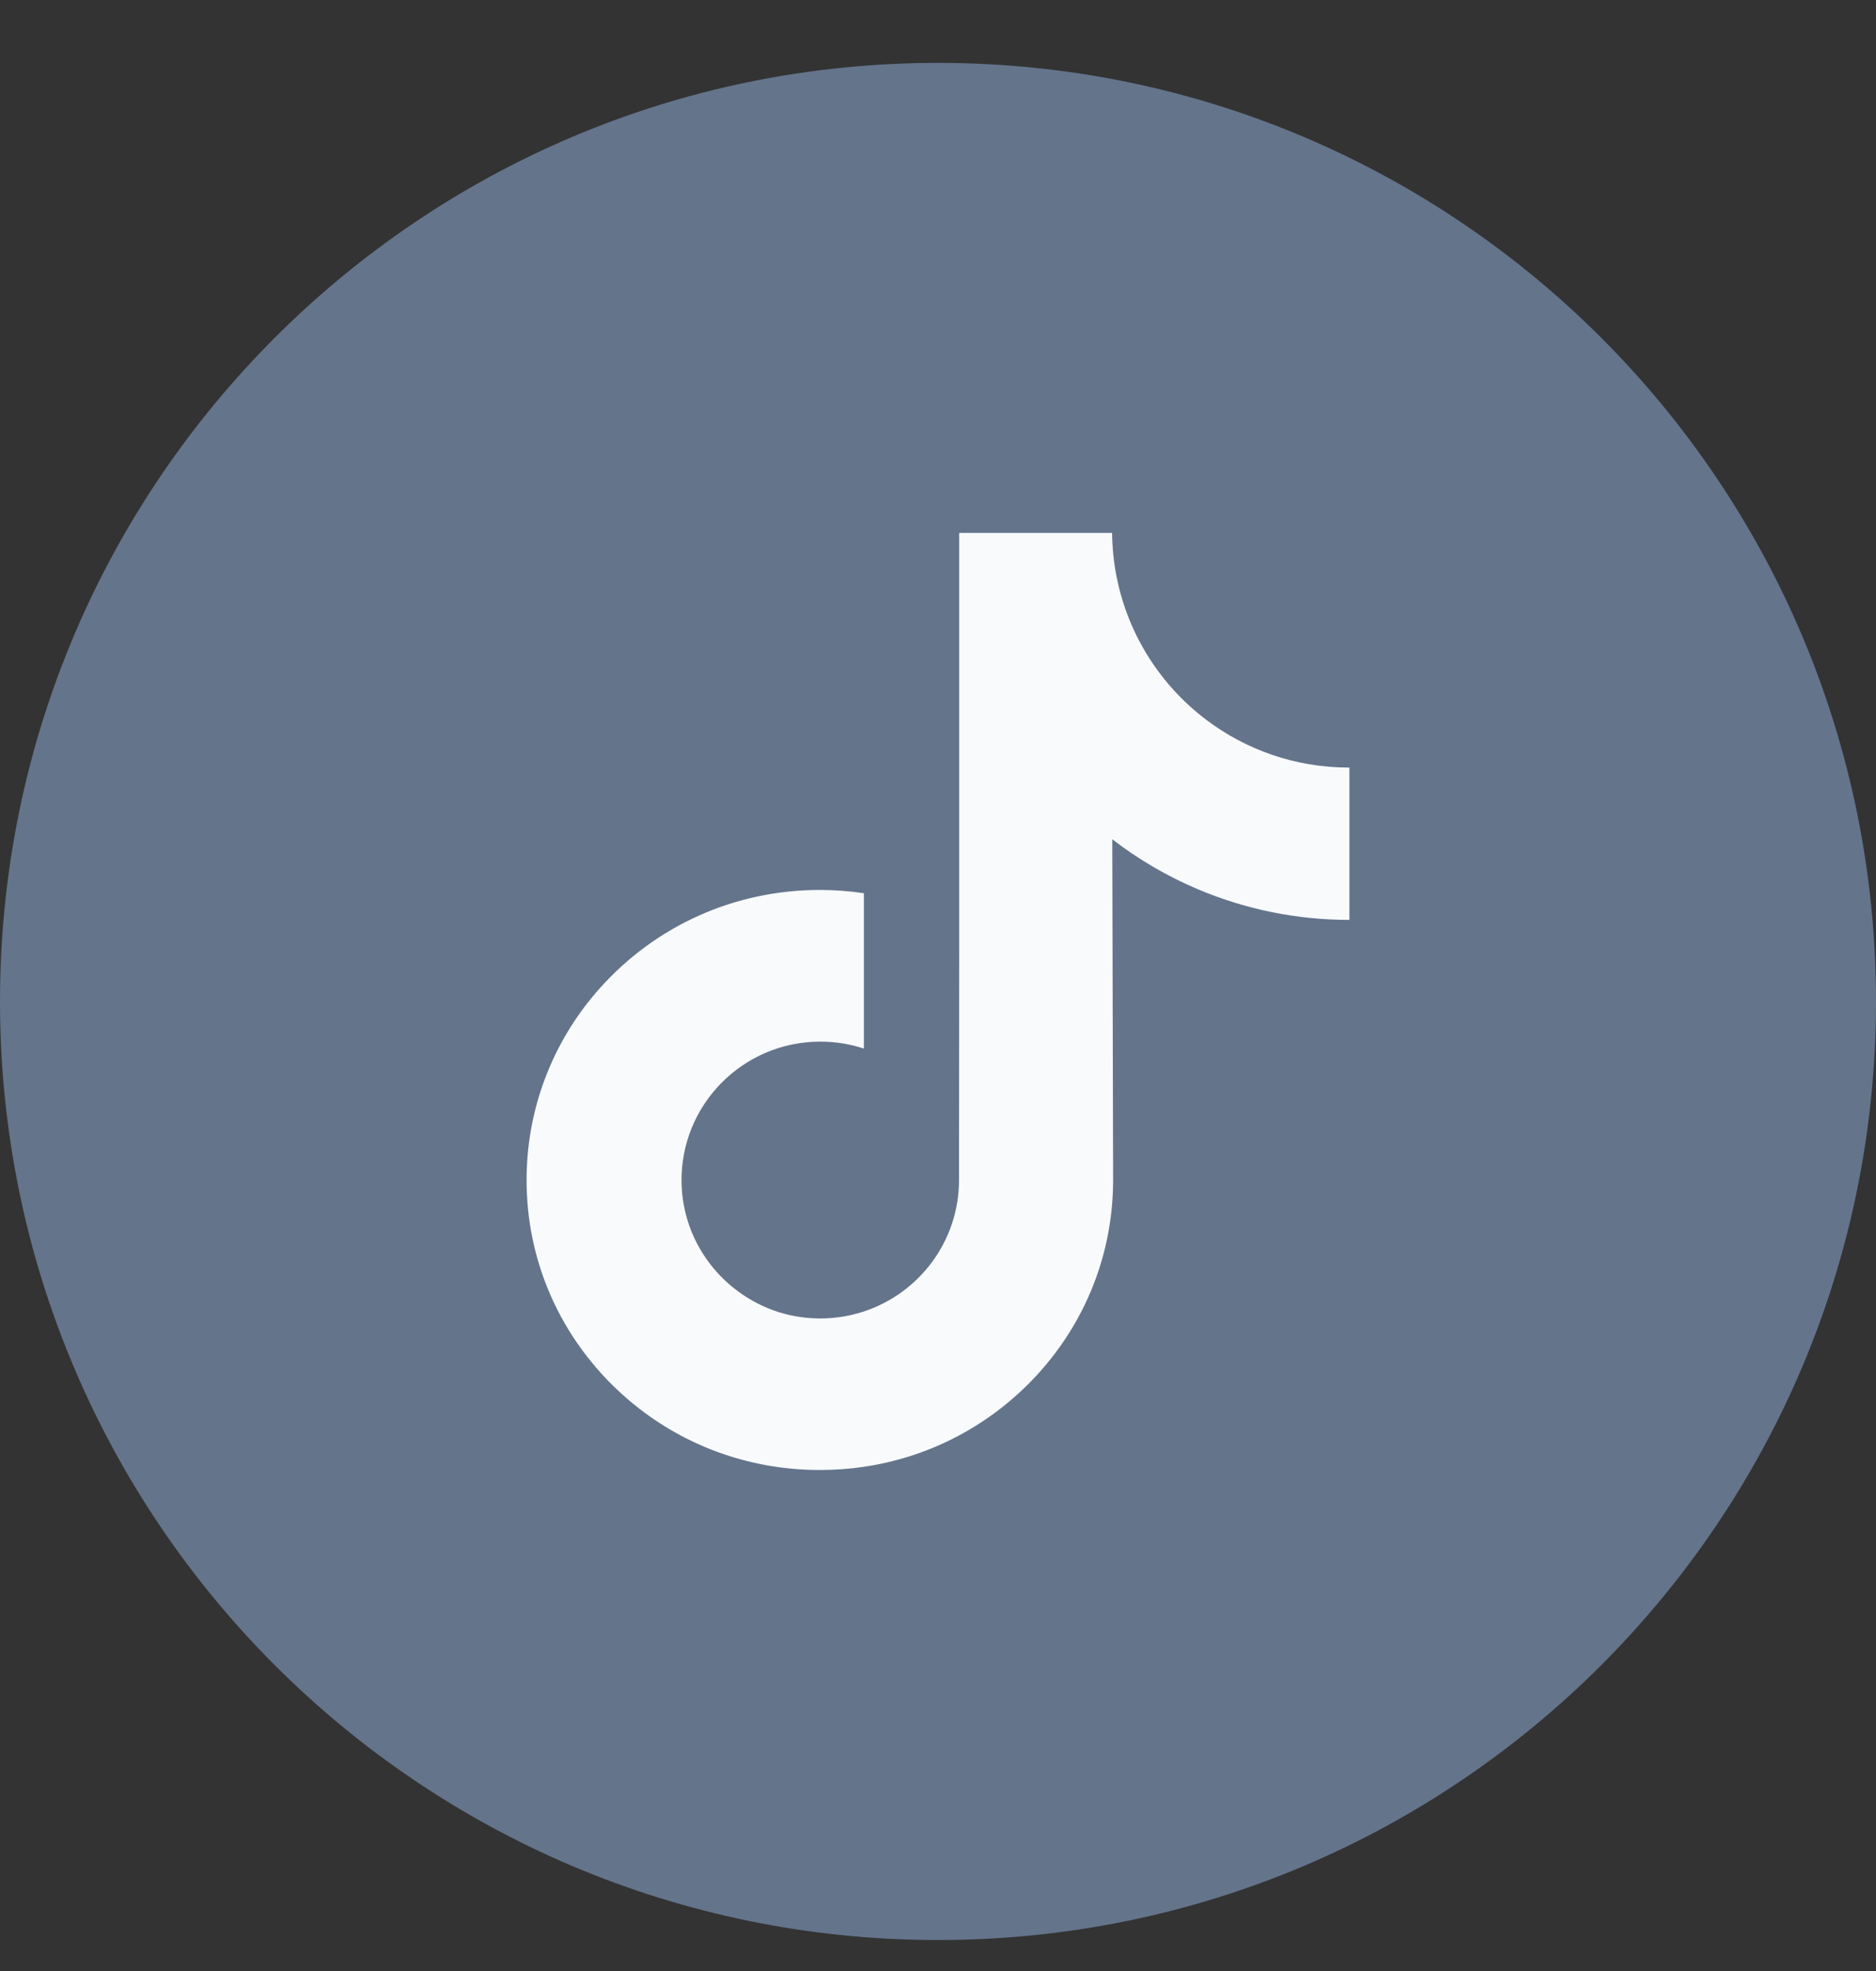 <?xml version="1.0" encoding="UTF-8"?>
<svg xmlns="http://www.w3.org/2000/svg" width="20" height="21" viewBox="0 0 20 21" fill="none">
  <rect x="0" y="0" width="20" height="21" fill="#333333" stroke="none"/>
  <g id="tiktok" clip-path="url(#clip0_23_1796)">
    <path id="Vector" d="M10 20.67C15.523 20.67 20 16.193 20 10.67C20 5.147 15.523 0.67 10 0.67C4.477 0.67 0 5.147 0 10.67C0 16.193 4.477 20.67 10 20.67Z" fill="#64748B"></path>
    <path id="Vector_2" d="M14.381 8.178C13.81 8.178 13.284 7.989 12.861 7.67C12.376 7.304 12.028 6.768 11.905 6.15C11.874 5.997 11.858 5.84 11.856 5.678H10.226V10.133L10.224 12.573C10.224 13.225 9.799 13.778 9.21 13.973C9.039 14.029 8.855 14.056 8.663 14.045C8.417 14.032 8.187 13.958 7.988 13.838C7.562 13.584 7.274 13.123 7.266 12.595C7.254 11.77 7.921 11.098 8.745 11.098C8.908 11.098 9.064 11.124 9.21 11.172V9.955V9.517C9.056 9.494 8.899 9.482 8.74 9.482C7.838 9.482 6.994 9.857 6.391 10.533C5.935 11.044 5.662 11.695 5.62 12.378C5.564 13.275 5.893 14.128 6.529 14.758C6.623 14.85 6.721 14.936 6.824 15.015C7.37 15.435 8.037 15.662 8.74 15.662C8.899 15.662 9.056 15.651 9.21 15.628C9.867 15.531 10.473 15.23 10.951 14.758C11.538 14.177 11.863 13.406 11.867 12.585L11.858 8.942C12.138 9.158 12.445 9.337 12.774 9.476C13.285 9.691 13.828 9.801 14.386 9.801V8.617V8.178C14.386 8.178 14.382 8.178 14.381 8.178Z" fill="#F8FAFC"></path>
  </g>
  <defs>
    <clipPath id="clip0_23_1796">
      <rect width="20" height="20" fill="white" transform="translate(0 0.67)"></rect>
    </clipPath>
  </defs>
</svg>
